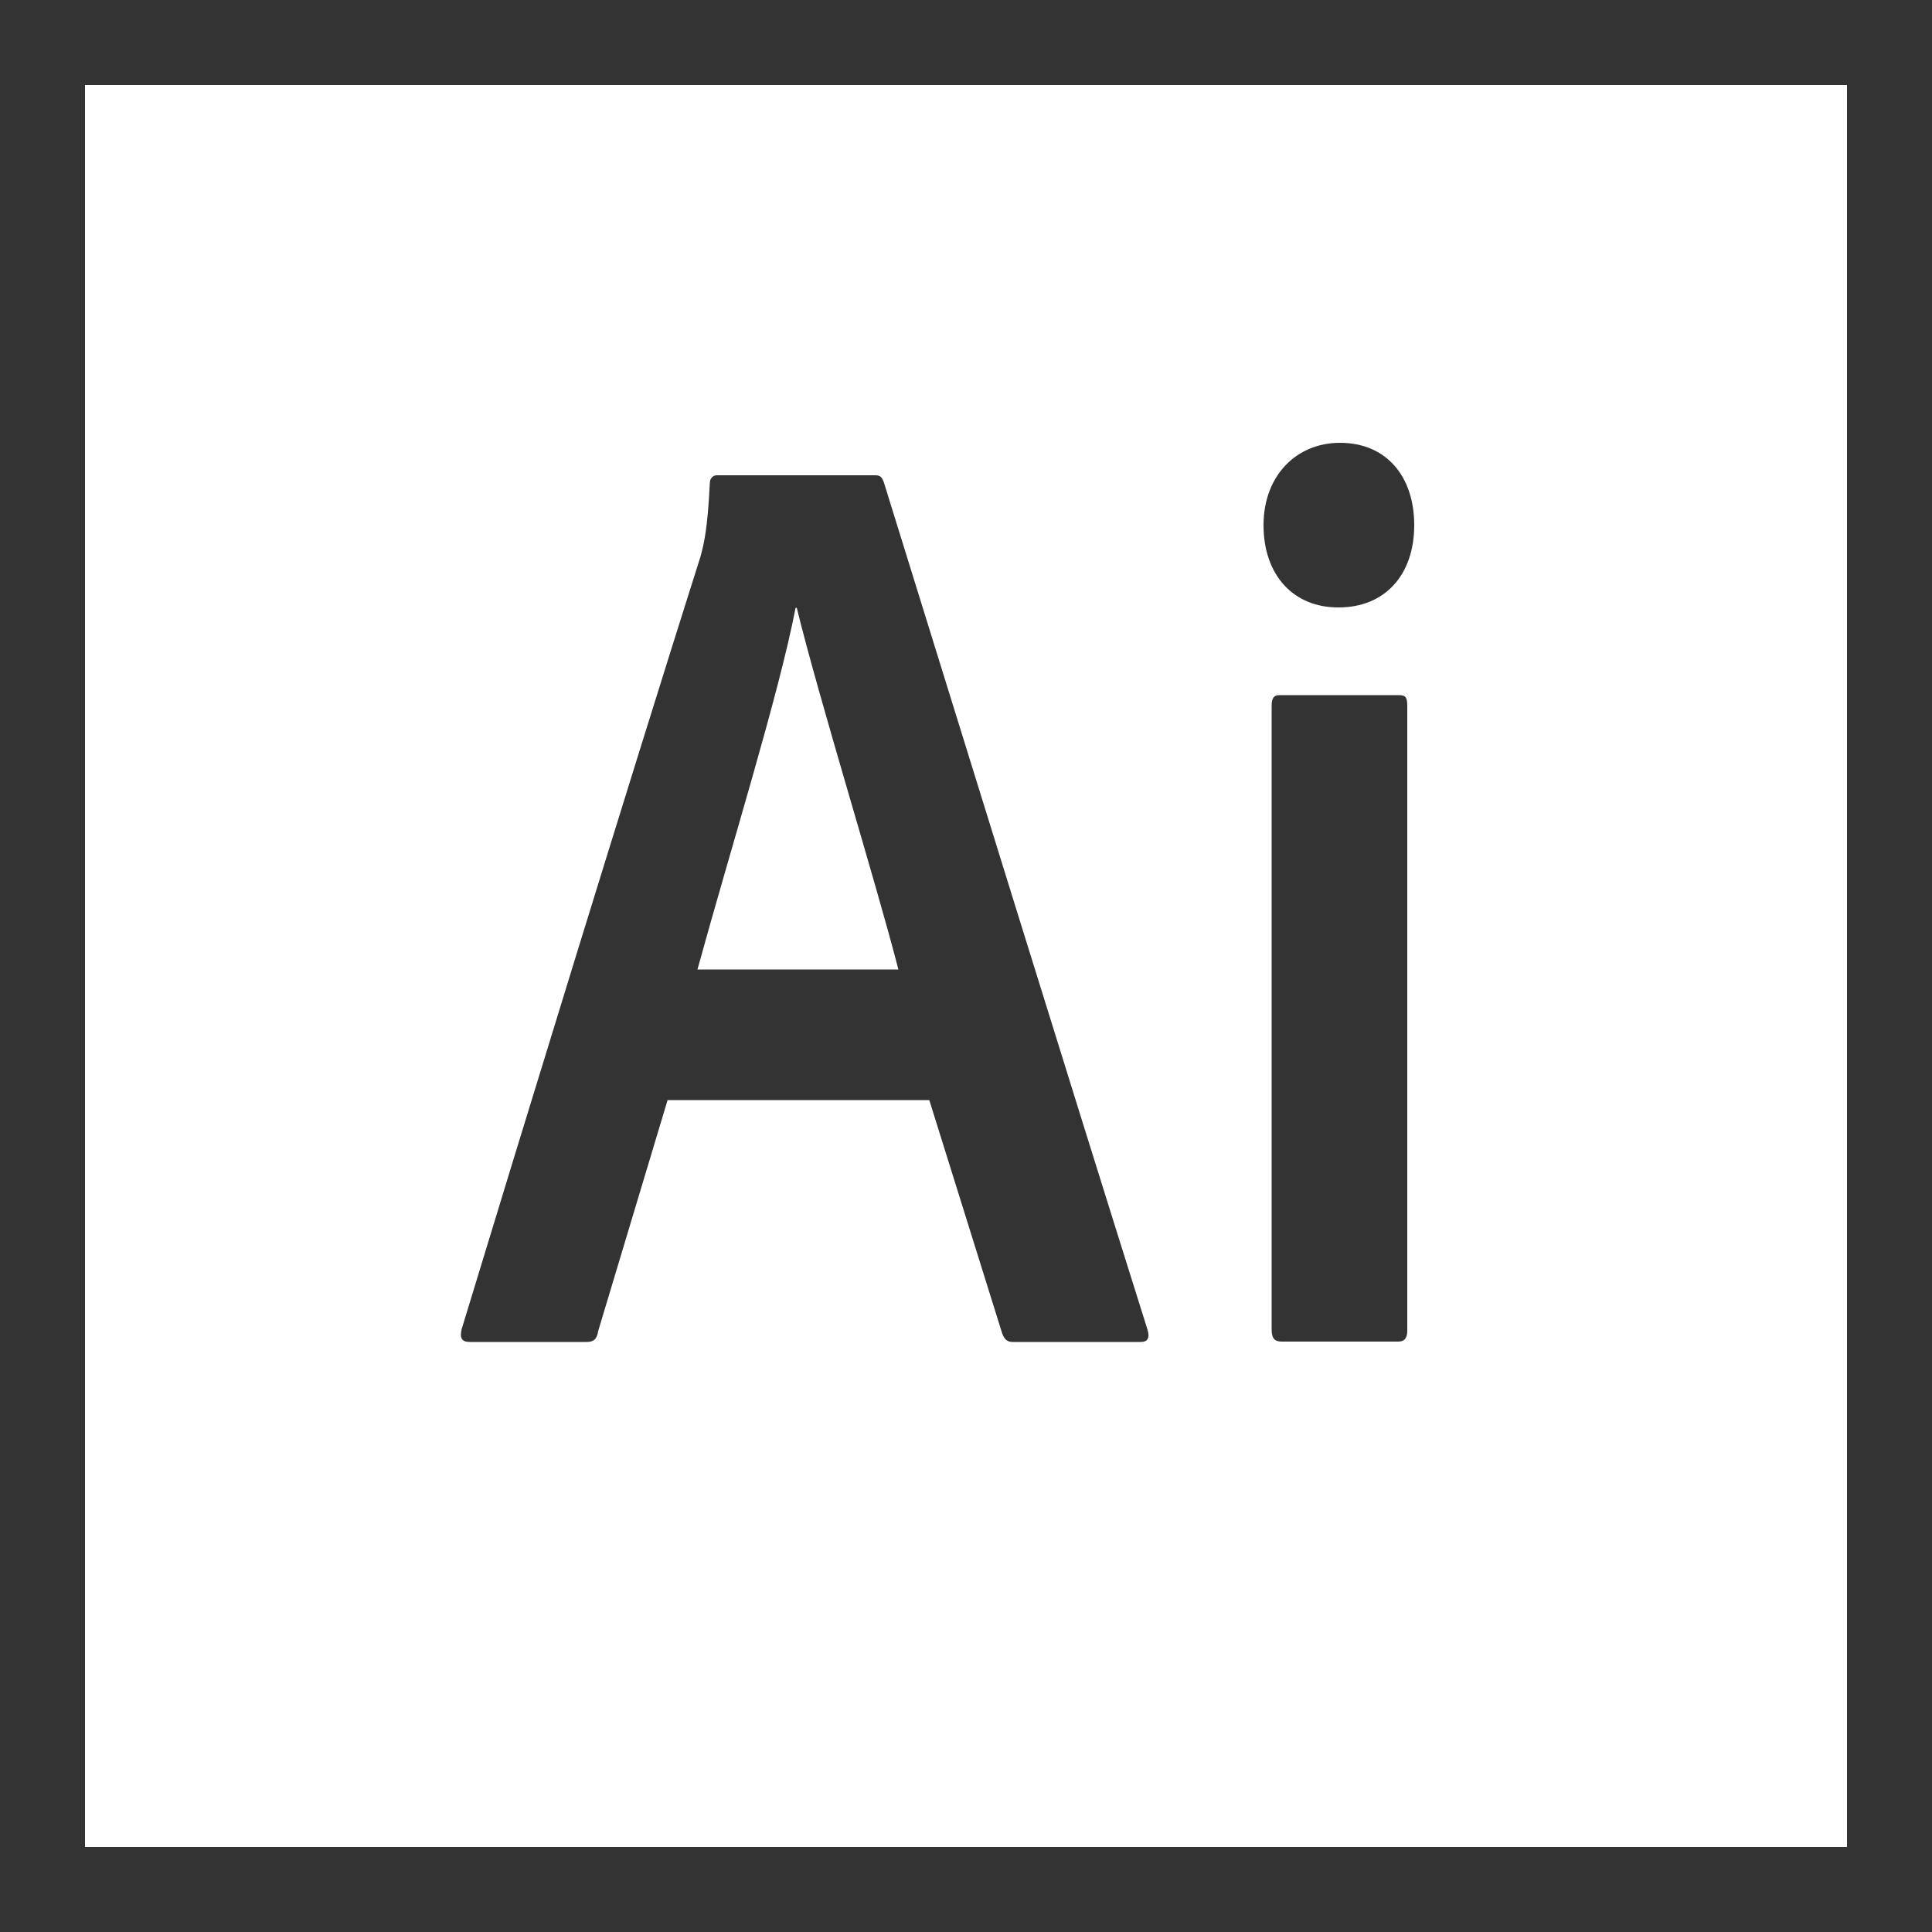 <svg enable-background="new 0 0 500 500" viewBox="0 0 500 500" xmlns="http://www.w3.org/2000/svg"><g fill="#333"><path d="m0 0v500h500v-500zm478 478h-456v-456h456z"/><path d="m172.8 284.6-18 59.9c-.3 2.1-1.2 2.8-3 2.8h-30.2c-2.1 0-2.7-1-2.1-3.4 16-52.6 42.9-140.3 61.8-199.9.9-3.4 1.8-6.9 2.4-18.9 0-1.4.9-2.1 1.8-2.1h40.8c1.5 0 1.8.3 2.4 1.7 21.9 70.5 45.9 148.3 68.3 219.5.6 2.1 0 3.1-1.8 3.1h-33.1c-1.5 0-2.1-.7-2.7-2.1l-18.9-60.5h-67.7zm59.7-33.7c-5.9-23-20.4-69.5-26.3-93.6h-.3c-4.4 22.7-16.6 61.6-25.4 93.6z"/><path d="m327 135.9c0-12.7 8.4-21.3 19.8-21.3 11.9 0 19.2 8.6 19.2 21.3 0 13.1-7.8 21.3-19.5 21.3-11.6.1-19.5-8.2-19.5-21.3zm2.1 46.8c0-2.1.6-2.8 2-2.8h30.8c1.7 0 2.3.3 2.3 2.8v161.7c0 1.7-.6 2.8-2.3 2.8h-30.2c-1.7 0-2.6-.7-2.6-3.1z"/></g></svg>